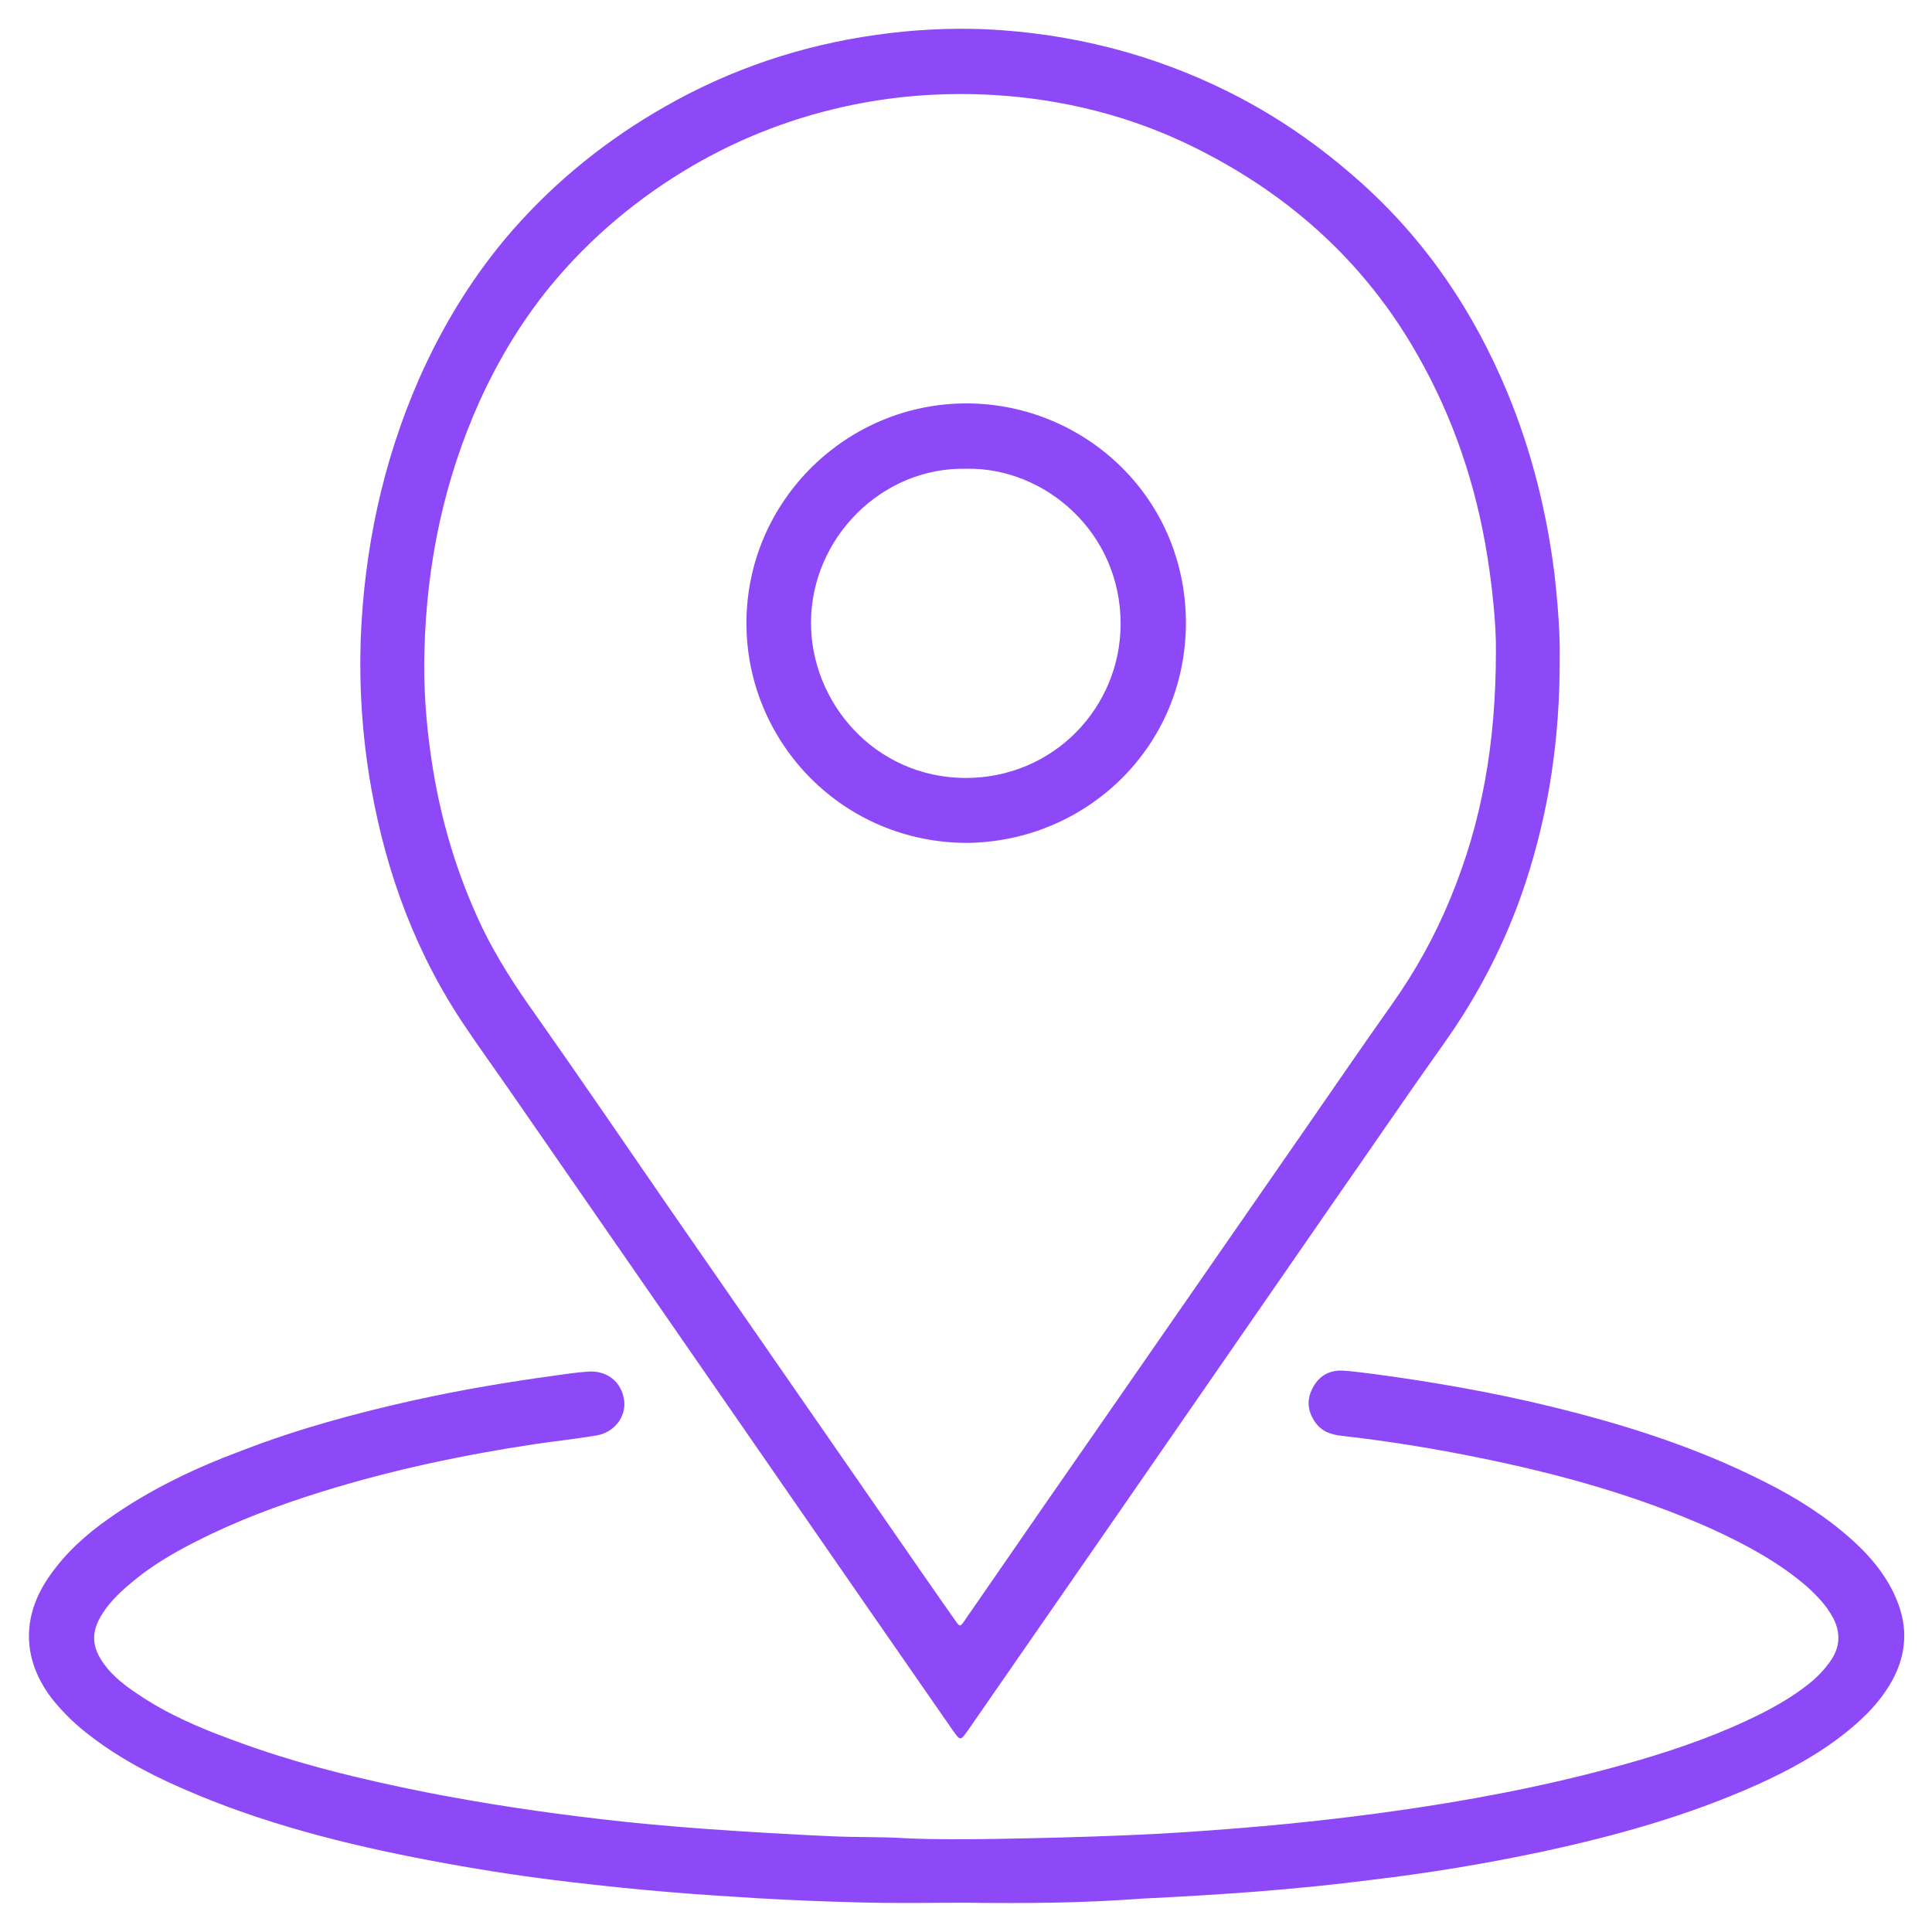 <?xml version="1.0" encoding="UTF-8"?>
<!-- Generator: Adobe Illustrator 23.0.3, SVG Export Plug-In . SVG Version: 6.00 Build 0)  -->
<svg xmlns="http://www.w3.org/2000/svg" xmlns:xlink="http://www.w3.org/1999/xlink" version="1.1" id="Layer_1" x="0px" y="0px" viewBox="0 0 514.8 514.8" style="enable-background:new 0 0 514.8 514.8;" xml:space="preserve">
<style type="text/css">
	.st0{display:none;}
	.st1{display:inline;}
	.st2{fill:#8D49F7;}
	.st3{fill:#8D49F7;}
	.st4{fill:#8D49F7;}
</style>
<g id="Mission" class="st0">
	<g class="st1">
		<path class="st2" d="M474.9,441.7c-0.2-1.3-1-2-1.6-2.8c-8.5-12.2-17.1-24.4-25.6-36.5c-8.8-12.5-17.6-25-26.4-37.5    c-12-17.1-24-34.2-36-51.3c-12.1-17.3-24.3-34.5-36.4-51.8c-9.9-14.1-19.8-28.3-29.8-42.4c-2.3-3.3-4.6-6.6-6.9-9.8    c-1.4-1.9-1.5-1.9-3.2-0.2c-0.5,0.4-0.9,0.9-1.4,1.4C268,250.4,228.4,290,188.8,329.6c-1.4,1.4-2.8,2.7-4.5,3.6    c-5.1,2.6-10,2.2-14.7-1.2c-0.9-0.7-1.7-1.5-2.5-2.3c-8.5-8.5-17.1-17.1-25.6-25.6c-2.2-2.2-2.2-2.2-4,0.3    c-9.9,14.2-19.7,28.4-29.6,42.6c-11,15.8-22,31.6-33,47.5c-10.2,14.7-20.5,29.4-30.7,44.1c-0.4,0.6-0.8,1.2-1.2,1.8    c-1,1.5-0.8,1.8,1.1,1.9c0.6,0,1.3,0,1.9,0c20.4,0,40.8,0,61.2,0c2.3,0,4.6,0.2,6.9,0.5c4.3,0.5,7.5,4.1,7.6,8.3    c0.1,4.4-2.8,7.8-7.1,8.6c-1.7,0.3-3.3,0.4-5,0.4c-22.1,0-44.2,0.1-66.2-0.1c-4.8,0-9.6-1-13.4-4.3c-2.3-2-3.8-4.4-4.9-7.2    c-1.6-4.4-0.8-8.6,0.4-12.9c0.3-1,0.9-1.8,1.5-2.7c10.5-15,20.9-30.1,31.4-45.1c9.7-13.9,19.4-27.8,29.1-41.8    c12.6-18.1,25.1-36.1,37.7-54.2c2.3-3.3,5.2-5.4,9.1-6.5c7.3-2.1,13.4,0.1,18.6,5.2c7.6,7.5,15.2,15.1,22.8,22.7    c2.5,2.5,2.1,2.5,4.6,0c38.3-38.3,76.6-76.6,114.9-114.9c2.1-2.1,4.2-4.2,6.7-5.7c1.2-0.7,1.6-1.6,1.6-3c0-10.2,0-20.3,0-30.5    c0-2.3-0.2-2.4-2.5-2.5c-0.7,0-1.4,0-2.2,0c-37,0-73.9,0-110.9,0c-1.4,0-2.7,0-4.1-0.3c-4.5-0.9-7.4-4.4-7.6-8.9    c0-0.8,0-1.6,0-2.4c0-25.4,0-50.9,0-76.3c0-0.9,0-1.8,0-2.6c0.2-4,3-7.5,7-8.5c1.5-0.4,3-0.4,4.5-0.4c40.9,0,81.8,0.1,122.6-0.1    c6.9,0,10.1,4.3,10.5,10.4c0.1,0.8,0,1.6,0,2.4c0,39.8,0,79.7,0,119.5c0,0.9,0,1.8,0,2.6c0,0.7,0.1,1.3,0.6,1.8    c3.3,2.8,5.3,6.6,7.7,10c14.3,20.3,28.5,40.6,42.8,60.9c18.3,26,36.5,52,54.8,77.9c15.3,21.8,30.6,43.6,45.9,65.4    c5.8,8.2,11.7,16.4,17.3,24.8c2.6,3.8,3.7,8.1,2.5,12.8c-0.6,2.6-1.2,5.3-3.1,7.4c-2.3,2.7-4.8,4.8-8.4,5.6    c-3.6,0.9-7.2,1.3-10.9,1.3c-93.5,0-187,0-280.5,0c-1.8,0-3.7,0-5.5-0.4c-4.1-0.8-7.1-4.1-7.3-8.1c-0.1-3.9,2.4-7.4,6.4-8.5    c1.5-0.5,3.1-0.8,4.7-0.7c0.9,0,1.8,0,2.6,0c93.5,0,187,0,280.6,0C472.6,442,473.7,442.2,474.9,441.7z M248,138.9    c17,0,33.9,0,50.9,0c3.4,0,3.4,0,3.4-3.5c0-19.1,0-38.2,0-57.4c0-3.7,0-3.7-3.7-3.7c-33.7,0-67.4,0-101,0c-0.6,0-1.1,0-1.7,0    c-1.8,0.1-2,0.3-2.1,2.1c0,0.4,0,0.8,0,1.2c0,19.3,0,38.6,0,57.8c0,3.3,0,3.3,3.3,3.3C214.1,138.9,231,138.9,248,138.9z"></path>
		<path class="st2" d="M303.6,241.2c2.3,0,4.2,0.9,5.9,2.3c1.3,1.1,2.3,2.5,3.2,3.8c10.8,15.7,21.6,31.3,32.4,47    c17.8,25.8,35.6,51.6,53.5,77.3c5.3,7.6,10.5,15.3,15.8,22.9c0.8,1.2,1.6,2.4,2.2,3.7c1.6,3.8,0.5,8-2.7,10.3    c-3.3,2.4-7.7,2.2-10.9-0.6c-1.2-1-2.3-2.3-3.2-3.6c-5.3-7.6-10.5-15.3-15.8-22.9c-19.2-27.8-38.5-55.6-57.7-83.5    c-9.5-13.8-19.1-27.6-28.6-41.4c-1-1.4-1.9-2.8-2.4-4.4C293.7,246.7,297.8,241.2,303.6,241.2z"></path>
		<path class="st2" d="M372.9,405.8c-0.1,2.4-1.7,5-4.8,6.5c-3.3,1.6-6.4,1.1-9.2-1.2c-1.4-1.1-2.5-2.4-3.5-3.9    c-14.1-20.3-28.2-40.6-42.3-60.9c-4.7-6.8-9.5-13.7-14.2-20.5c-0.8-1.2-1.6-2.4-2-3.8c-1.2-3.6,0-7.3,3.1-9.6    c2.8-2.1,6.6-2.2,9.7-0.2c1.4,0.9,2.6,2.1,3.6,3.5c11.7,16.9,23.5,33.8,35.2,50.6c7.3,10.6,14.7,21.2,22,31.7    C371.8,400.1,373,402.2,372.9,405.8z"></path>
	</g>
</g>
<g id="Layer_3" class="st0">
	<g class="st1">
		<path class="st3" d="M513.5,511.5c-171.6,0-343.3,0-515,0c0-171.6,0-343.2,0-514.9c171.6,0,343.3,0,515,0    C513.5,168.1,513.5,339.8,513.5,511.5z M202.7,311c-0.7-0.6-1.1-0.9-1.5-1.3c-3.2-2.9-6.5-5.7-9.7-8.6c-2.3-2-4.9-3-7.9-2.8    c-3.4,0.2-5.9,2-8.2,4.5c-33.9,38.2-67.8,76.3-101.7,114.5c-12.4,14-24.9,28-37.3,42c-1.3,1.5-2.4,3-2.9,4.9    c-1.1,4.5,0.2,8.2,3.6,11.2c7.2,6.4,14.3,12.8,21.5,19.1c5.1,4.6,10.3,9.2,15.4,13.7c4.9,4.3,11.1,3.9,15.6-0.9    c0.4-0.5,0.9-1,1.3-1.4c27.5-30.9,55-61.8,82.4-92.7c18.5-20.8,36.9-41.7,55.5-62.4c5.1-5.7,4.5-12.9-1-17.2    c-3.1-2.4-5.9-5.2-8.8-7.8c-0.5-0.4-0.9-0.9-1.4-1.4c15.5-17.5,31-34.8,46.5-52.2c31.8,23.6,67.2,33.4,106.2,27.8    c39.1-5.5,70.7-24.5,94.2-56.3c42.9-58.2,34.7-139.4-18.5-187.8C392.5,6.9,311.1,6.1,257.2,54c-28,24.8-44,56.1-47.2,93.3    c-3.7,42.8,10,79.8,39.3,111.4C233.8,276.1,218.3,293.5,202.7,311z"></path>
		<path class="st2" d="M202.7,311c15.6-17.5,31-34.9,46.5-52.3c-29.3-31.6-43-68.6-39.3-111.4c3.2-37.3,19.3-68.5,47.2-93.3    c54-47.9,135.4-47.1,188.9,1.7c53.2,48.4,61.3,129.6,18.5,187.8c-23.4,31.8-55,50.8-94.2,56.3c-39,5.5-74.3-4.3-106.2-27.8    c-15.5,17.4-30.9,34.8-46.5,52.2c0.5,0.6,0.9,1,1.4,1.4c2.9,2.6,5.7,5.4,8.8,7.8c5.5,4.3,6.1,11.5,1,17.2    c-18.6,20.7-37,41.6-55.5,62.4c-27.5,30.9-55,61.8-82.4,92.7c-0.4,0.5-0.8,1-1.3,1.4c-4.4,4.9-10.7,5.3-15.6,0.9    c-5.2-4.5-10.3-9.1-15.4-13.7c-7.2-6.4-14.3-12.8-21.5-19.1c-3.4-3-4.8-6.7-3.6-11.2c0.5-1.9,1.6-3.5,2.9-4.9    c12.4-14,24.9-28,37.3-42c33.9-38.1,67.8-76.3,101.7-114.5c2.2-2.5,4.7-4.3,8.2-4.5c3-0.2,5.7,0.8,7.9,2.8    c3.2,2.9,6.5,5.7,9.7,8.6C201.6,310.1,202,310.4,202.7,311z M226,159.9c0,68.7,55.7,124.5,124.3,124.6    c69.5,0.1,124.8-56.4,124.9-124.2C475.3,91.8,420,35.5,350.7,35.5C281.1,35.5,226.2,91.6,226,159.9z M184.8,317.6    c-44.2,49.7-88.2,99.2-132.3,148.8c9.6,8.5,18.9,16.9,28.5,25.3c44.2-49.7,88.2-99.2,132.3-148.8    C203.7,334.4,194.3,326.1,184.8,317.6z"></path>
		<path class="st3" d="M226,159.9c0.2-68.3,55-124.5,124.7-124.5c69.3,0,124.6,56.3,124.5,124.9c-0.1,67.9-55.3,124.4-124.9,124.2    C281.8,284.4,226.1,228.7,226,159.9z M348.4,62.9c-28.9,0-52.8,11.7-68.6,31.9c-6.4,8.2-11.1,17.2-14,27.1    c-0.6,1.9-0.6,3.7,0.2,5.4c2.3,4.5,5.8,7.5,11.8,6.3c1.6-0.3,2.6-1.1,3-2.9c1.4-6.3,3.8-12.2,7-17.8    c18.7-32.8,61.6-43.2,93.3-22.6c5,3.2,9.4,7.1,13.5,11.5c1.3,1.4,2.9,1.8,4.7,1.8c1.7,0,3.1-0.8,4.4-1.6c4.7-3,5.5-9.2,1.6-13.2    C388.9,71.8,368.8,63.3,348.4,62.9z"></path>
		<path class="st3" d="M184.8,317.6c9.5,8.5,18.9,16.8,28.5,25.3c-44.1,49.6-88.2,99.2-132.3,148.8c-9.5-8.5-18.9-16.8-28.5-25.3    C96.6,416.8,140.6,367.3,184.8,317.6z"></path>
		<path class="st2" d="M348.4,62.9c20.4,0.4,40.5,8.9,57,25.9c3.9,4,3.1,10.2-1.6,13.2c-1.4,0.9-2.7,1.6-4.4,1.6    c-1.8,0-3.4-0.4-4.7-1.8c-4-4.4-8.5-8.2-13.5-11.5c-31.7-20.6-74.5-10.2-93.3,22.6c-3.2,5.6-5.6,11.5-7,17.8    c-0.4,1.8-1.4,2.6-3,2.9c-6.1,1.3-9.5-1.7-11.8-6.3c-0.8-1.7-0.8-3.5-0.2-5.4c3-9.9,7.7-19,14-27.1    C295.6,74.6,319.5,63,348.4,62.9z"></path>
	</g>
</g>
<g id="Layer_4" class="st0">
	<g class="st1">
		<path class="st2" d="M273.8,456.2c13.3,0,26.6,0,39.8,0c1.2,0,2.3,0,3.5-0.2c4.9-1,6.4-5.1,6.3-8.1c-0.2-4.1-3.2-7.3-7.4-7.6    c-2-0.2-3.8-0.5-5.5-1.7c-2.8-1.9-4.2-5.5-3.5-8.8c0.9-3.6,3.7-6.2,7.2-6.6c1-0.1,2-0.2,3-0.4c3.8-0.9,6.5-4.5,6.1-8.2    c-0.4-4.1-3.4-7.1-7.4-7.4c-2.7-0.2-5.2-0.9-7-3.1c-2-2.4-2.7-5.1-1.7-8c1-3.1,3.1-5.1,6.4-5.8c1-0.2,2-0.3,3-0.4    c3.9-0.6,6.9-4,6.8-7.9c-0.1-3.8-3-7.2-6.8-7.7c-0.8-0.1-1.5-0.2-2.3-0.3c-4.6-0.8-7.4-4.1-7.5-8.7c-0.1-5.1,0.7-10.1,2.1-14.9    c3.1-10.6,9.1-19,18.4-25.2c7.1-4.7,13.7-10.2,20.1-15.8c9.6-8.5,18.5-17.8,26.2-28c14.4-19,23.8-40.3,28.6-63.6    c1.7-8.2,2.7-16.5,3.4-24.9c0.4-5.3,0.6-10.6,0.7-15.8c0.1-14.7-1.7-29.1-5.8-43.2c-6.5-22.1-17.3-41.6-32.8-58.7    c-20.1-22.2-44.8-37-73.7-44.5c-8-2.1-16.2-3.4-24.5-4c-7.1-0.6-14.1-0.7-21.2-0.2C215.8,28.7,187,40.1,162,61    c-22,18.4-37.4,41.4-46.3,68.6c-3.4,10.3-5.5,20.9-6.4,31.7c-0.4,4.8-0.7,9.6-0.7,14.4c0.2,16.3,1.6,32.6,5.5,48.5    c5.5,22.1,15.2,42.2,29.3,60.1c13,16.5,28.6,30.4,45.9,42.3c8.9,6.2,14.3,14.7,17,25.1c0.3,1.2,0.6,2.4,0.8,3.6    c0.4,1.8,0.5,1.8,2.3,1.9c0.7,0,1.4,0,2.1,0c22.8,0,45.7,0,68.5,0c1.5,0,3,0,4.4,0.4c3.7,0.9,6.4,4.3,6.5,8.2    c0.1,3.9-2.7,7.4-6.5,8.4c-1.4,0.4-2.9,0.4-4.4,0.4c-26,0-52,0-78.1,0c-1,0-2,0-3,0c-4.1,0.2-7.4,3.7-7.5,7.8    c-0.1,4.2,3.2,7.7,7.5,8c1,0.1,2,0,3,0c25.8,0,51.6,0,77.4,0c1.3,0,2.6,0.1,3.9,0.2c4.7,0.6,7.6,4.3,7.6,8.6    c0,4.5-3.6,8.1-8.3,8.5c-0.9,0.1-1.9,0-2.8,0c-25.9,0-51.7,0-77.6,0c-0.9,0-1.9,0-2.8,0c-4.3,0.1-7.5,3.1-7.9,7.3    c-0.4,3.9,2.4,7.5,6.5,8.4c1.3,0.3,2.6,0.3,3.9,0.3c25.9,0,51.9,0,77.8,0c0.9,0,1.9,0,2.8,0c4.6,0.1,8.1,3.5,8.4,8    c0.3,4.4-3.3,8.5-7.8,9c-1,0.1-2,0.1-3,0.1c-26.3,0-52.5,0-78.8,0c-1.2,0-2.5-0.1-3.7,0.2c-3.7,0.9-6.2,4.1-6.2,7.8    c0,3.6,2.5,6.8,6.2,7.7c0.7,0.2,1.5,0.3,2.3,0.3c4.5,0.4,8.1,4.1,8.1,8.4c0,4.7-3.6,8.4-8.4,8.6c-9.3,0.4-19.2-5.8-23.1-14.6    c-3.9-9-3-17.6,2.7-25.6c1.1-1.5,1.1-1.5,0-3c-6.6-8.6-6.8-21.3,0-30.2c1.1-1.5,1.1-1.6-0.1-3.2c-6.8-9.1-6.6-22,1-31.1    c2.2-2.6,5-4.7,8-6.3c2.1-1.1,2.1-1.1,1.5-3.4c-1.8-7.1-5.5-12.7-11.8-17c-14.8-10.1-28.1-22-40.1-35.3    c-11.9-13.3-21.7-27.9-29.2-44.1c-6.7-14.4-11.2-29.4-14-45c-2.6-14.7-3.6-29.4-3.3-44.3c0.4-17.2,3.5-34,9.1-50.2    c6.6-18.8,16.2-35.9,29-51.2C142.1,53.6,156.9,40.9,174,31c16.4-9.5,33.9-16.1,52.5-19.6c7.6-1.4,15.3-2.2,23.1-2.7    c6.6-0.4,13.2-0.2,19.8,0.2c12.1,0.8,24,3,35.6,6.6c20.5,6.2,39.2,16,55.9,29.4c17,13.7,30.9,30,41.6,49.1    c9.9,17.8,16.3,36.9,19.3,57.1c1.5,10.6,1.8,21.2,1.5,31.8c-0.8,24.2-5,47.7-14.3,70.1c-7,16.8-16.5,32.2-28.2,46.1    c-12.7,15.1-27.3,28.3-43.5,39.5c-6.3,4.4-10.4,9.9-12.2,17.2c-0.6,2.4-0.6,2.4,1.6,3.6c5.9,3,10.1,7.5,12.3,13.7    c2.9,8.2,1.9,16.1-3.1,23.3c-1.7,2.4-1.3,2.1,0,4c6.2,8.6,6.3,19.9,0.4,28.6c-0.3,0.5-0.6,0.9-1,1.3c-0.8,0.8-0.8,1.6,0,2.4    c1,1.2,1.8,2.5,2.5,3.9c7.5,14.6-0.7,33.3-18,36.2c-1.5,0.3-3.1,0.4-4.6,0.4c-6.9,0-13.8,0-20.7,0c-0.5,0-1.1,0-1.6,0    c-1.5,0.1-1.8,0.3-1.8,1.8c-0.1,1.9,0,3.7,0,5.6c-0.1,3.6-0.7,7.1-2.1,10.4c-3.8,9-12.8,15.2-22.6,15.3c-5.9,0-11.8,0.1-17.7,0    c-12.4-0.1-23-9.7-24.4-22c-0.7-6.6-0.4-13.2-0.2-19.8c0.2-5.2,3.8-8.3,9.1-8.3C246.6,456.1,260.2,456.2,273.8,456.2z     M257.4,473.2c-2.3,0-4.7,0-7,0s-4.7,0-7,0c-2.1,0-2.2,0.2-2.3,2.3c0,1.9,0,3.9,0,5.8c0.1,4.3,3.3,7.8,7.6,7.9    c5.7,0.1,11.5,0.1,17.2,0c4.2-0.1,7.4-3.5,7.6-7.6c0.1-1.9,0-3.9,0-5.8c0-2.4-0.1-2.5-2.5-2.5C266.6,473.2,262,473.2,257.4,473.2z    "></path>
		<path class="st2" d="M138.5,176.9c0.7-15,3.9-29.8,9.9-44.1c7.1-16.7,17.2-31.2,30.4-43.6c12.8-12,27.4-21,43.9-27    c1.1-0.4,2.2-0.7,3.4-0.9c2.5-0.6,4.6,0.2,6.3,2.1c2.4,2.8,3.3,5.9,2.1,9.5c-0.8,2.5-2.4,4.2-4.9,4.9c-9.7,2.9-18.5,7.7-26.7,13.5    c-13,9-23.6,20.4-31.8,33.9c-7.8,12.9-12.7,26.9-14.8,41.9c-0.5,3.9-0.9,7.9-1,11.8c0,0.7-0.1,1.4-0.2,2.1    c-0.3,3.3-2.1,5.5-5.2,6.5c-3.2,1.1-6.3,0.8-9-1.4c-1.7-1.3-2.6-3.1-2.6-5.3C138.4,179.6,138.5,178.5,138.5,176.9z"></path>
		<path class="st2" d="M37.8,165.9c6.3,0,12.6,0,18.9,0c1.2,0,2.5,0.1,3.7,0.3c4.1,1,6.6,4.3,6.6,8.4c0,4.1-2.8,7.4-6.8,8.2    c-1,0.2-2,0.3-3,0.3c-12.9,0-25.8,0-38.6,0c-1.2,0-2.3-0.1-3.5-0.4c-3.7-0.9-6.3-4.1-6.6-7.8c-0.2-3.7,2.1-7.2,5.7-8.5    c1.4-0.5,2.9-0.7,4.3-0.6C24.9,165.9,31.4,165.9,37.8,165.9z"></path>
		<path class="st2" d="M477.2,165.9c6.4,0,12.7,0,19.1,0c1.2,0,2.3,0.1,3.5,0.3c3.9,0.9,6.6,4.3,6.6,8.3c0,3.9-2.7,7.4-6.5,8.3    c-1.2,0.3-2.4,0.4-3.7,0.4c-12.6,0-25.3,0-37.9,0c-1,0-2-0.1-3-0.2c-4.4-0.7-7.3-3.9-7.3-8.2c-0.1-4.4,2.6-7.6,7-8.6    c1.1-0.2,2.2-0.2,3.2-0.2C464.5,165.9,470.8,165.9,477.2,165.9z"></path>
		<path class="st2" d="M483.1,83.8c4.3,0,7.7,2.8,8.6,7c0.8,3.8-1.3,7.9-5.1,9.4c-2.9,1.2-5.8,2.2-8.7,3.2    c-9.9,3.6-19.8,7.2-29.8,10.8c-1.5,0.5-3,0.9-4.5,0.7c-4.1-0.5-7.1-3.3-7.7-7.3c-0.6-3.9,1.5-7.5,5.3-9.1c1.4-0.6,2.9-1.1,4.4-1.6    c11.2-4.1,22.3-8.1,33.5-12.2C480.4,84.3,481.7,83.7,483.1,83.8z"></path>
		<path class="st2" d="M31.6,83.8c1.1-0.1,2.2,0.3,3.3,0.7c12.8,4.6,25.5,9.2,38.3,13.9c4,1.5,6.2,5.2,5.8,9.1    c-0.5,4.1-3.4,6.9-7.7,7.5c-1.5,0.2-2.9-0.2-4.3-0.7c-10.4-3.8-20.9-7.6-31.3-11.4c-2.5-0.9-5-1.7-7.4-2.7    c-3.4-1.4-5.5-4.8-5.3-8.3c0.2-3.7,2.6-6.7,6.3-7.8C30,83.9,30.7,83.8,31.6,83.8z"></path>
		<path class="st2" d="M441.3,11.6c3.9,0,6.9,2,8.1,5.3s0.9,6.5-1.8,9c-2.2,2.2-4.7,4.1-7,6.1c-8.1,6.8-16.3,13.6-24.4,20.5    c-2.4,2.1-5.1,3.3-8.3,2.5c-3.2-0.7-5.4-2.7-6.3-5.9c-0.9-3.1-0.3-6.1,2.1-8.4c2.5-2.3,5.1-4.5,7.8-6.7c7.7-6.5,15.4-13,23.2-19.5    C436.7,12.9,438.8,11.4,441.3,11.6z"></path>
		<path class="st2" d="M64.7,20.1c0.1-3.4,1.5-6,4.6-7.5c3.2-1.6,6.4-1.4,9.2,0.8c4.8,3.9,9.6,7.9,14.3,11.9    c5.4,4.5,10.8,9.1,16.2,13.6c0.7,0.6,1.4,1.2,2.1,1.9c3,3.1,3.2,8,0.5,11.3c-2.9,3.4-7.7,4.2-11.3,1.8c-1.4-0.9-2.7-2.1-4-3.2    C87.2,43,78.1,35.3,69,27.7c-1.6-1.3-3.1-2.6-3.8-4.6C64.9,22.1,64.8,21.1,64.7,20.1z"></path>
	</g>
</g>
<g id="Layer_5" class="st0">
	<g class="st1">
		<path class="st2" d="M134.8,47.3c20.5-0.1,38.4,3.8,55.4,11.5c11.4,5.2,21.9,12,31.3,20.3c6.5,5.7,12.3,12.1,18.5,18.1    c4.4,4.3,8.7,8.7,13.1,13c2.4,2.4,5,2.9,7.6,1.8c1.1-0.5,1.8-1.3,2.6-2.1c8.7-8.7,17.4-17.5,26.1-26.1c10-9.8,21.3-17.8,33.9-24    c12.5-6.1,25.6-10,39.3-11.9c8-1.1,16.1-1.5,24.2-1c18.1,1.2,35.4,5.6,51.7,14c7.6,3.9,14.7,8.4,21.4,13.7    c13.1,10.4,23.7,22.9,31.9,37.6c6.7,12,11.6,24.7,14.2,38.3c1.2,6.4,2.3,12.9,2.2,19.5c0,1.9,0.6,3.8,0.5,5.7    c-0.7,16.8-3.3,33.2-9.9,48.8c-4.5,10.6-10.2,20.5-17,29.7c-3.1,4.2-6.4,8.1-10.1,11.8c-15,15-30,30-45,45    c-2.3,2.3-4.9,3.5-8.1,3.4c-3.9-0.1-6.4-2-8.3-5.2c-1.9-3.3-1.6-6.6,0.4-9.7c1-1.5,2.1-2.8,3.4-4c14.5-14.5,28.9-29,43.5-43.4    c6.3-6.2,11.6-13.2,16.1-20.8c7.3-12.3,11.7-25.6,14-39.6c1.3-7.7,1.5-15.5,1-23.2c-0.9-13-4-25.5-9.3-37.5    c-4.3-9.7-9.8-18.5-16.7-26.5c-8.1-9.3-17.4-17.2-28.1-23.4c-11.9-6.9-24.7-11.3-38.2-13.5c-5.4-0.9-10.9-1.5-16.5-1.4    c-12.3,0.1-24.2,2.2-35.8,6.1c-12,4-22.9,10.2-32.8,18.1c-2.1,1.6-4.1,3.4-5.9,5.2c-7.3,7.3-14.6,14.6-21.9,21.9    c-2.7,2.6-5.3,5.3-8.1,7.8c-4.8,4.2-10.3,6.4-16.8,6.6c-8,0.2-14.4-2.9-20-8.4c-9-8.9-17.8-17.9-26.8-26.8    c-9.2-9.1-19.9-16-31.8-21.1c-9-3.9-18.4-6.5-28.1-7.9c-6.4-0.9-12.9-1.5-19.4-1.1c-18.2,1.1-35.5,5.7-51.3,15.1    c-7.2,4.6-14,9.7-20.2,15.7c-9.2,8.8-16.7,18.9-22.3,30.4c-5.1,10.5-8.4,21.5-10,33.1c-1.1,7.6-1.2,15.2-0.8,22.7    c0.7,11.9,3.4,23.4,8,34.4c4,9.7,9.3,18.8,16,26.9c1.7,2.1,3.5,4.1,5.4,6.1c65.1,65,130.1,130.1,195.2,195.1    c1.1,1.1,2,2.2,3.6,2.6c2.5,0.6,4.8,0.3,6.6-1.7c0.5-0.5,1-1,1.5-1.5c32.1-32.1,64.3-64.3,96.4-96.4c2.3-2.3,4.5-4.6,6.7-6.9    c1.1-1.2,2.4-2.2,3.7-3c4.1-2.5,8.2-1.7,11.3,1c3.4,2.9,4.2,7.4,2.5,11.3c-0.8,1.9-2.1,3.4-3.5,4.8    c-32.9,32.9-65.7,65.7-98.6,98.6c-2.3,2.3-4.5,4.6-6.8,6.8c-5.2,4.9-11.4,7.4-18.5,7.2c-6.8-0.2-12.8-2.7-17.6-7.6    c-63.5-63.5-126.9-127-190.4-190.4c-8.2-8.2-15.6-16.9-21.8-26.7c-6.2-9.9-11-20.6-14.4-31.8c-2-6.8-3.4-13.8-4.3-20.9    c-0.3-2.8-0.9-5.7-0.6-8.6c0.2-2.2-0.6-4.3-0.5-6.4c0.5-16.1,2.8-31.8,8.7-46.9c5.4-13.7,12.7-26.2,22.2-37.3    c10.4-12.1,22.4-22,36.4-29.6c12.8-6.9,26.3-11.6,40.6-13.9C122.8,47.8,129.7,47,134.8,47.3z"></path>
		<path class="st2" d="M143.1,96.8c3.4-0.2,6.9,0.1,10.3,0.4c4.6,0.3,9.1,5.6,7.5,11c-0.5,1.6-1,3.2-2.2,4.4    c-1.6,1.5-3.2,2.5-5.6,2.1c-3.6-0.5-7.2-0.7-10.8-0.6c-24.4,0.7-43,11.6-55.8,32.2c-5.4,8.6-8.2,18.1-9,28.3    c-1,12,1.2,23.4,6.4,34.2c1.2,2.4,1,3-0.8,5.1c-3.8,4.5-9,4.3-13.5,2.1c-1.9-0.9-2.9-2.7-3.6-4.6c-2.5-6.2-4.3-12.6-5.3-19.1    c-2.3-15.1-0.7-29.9,5.4-43.9c12-27.7,33-44.5,62.6-50.4c2.6-0.5,5.2-0.8,7.8-1C138.8,96.7,141,96.8,143.1,96.8z"></path>
	</g>
</g>
<g id="Layer_6" class="st0">
	<g class="st1">
		<path class="st2" d="M232.8,6.1c16.1,0,32.2,0,48.2,0c1.3,0.6,2.7,0.9,4,1.1c3.1,0.4,5.6,1.9,7.8,3.9c2.7,2.4,4.9,5.2,5.7,8.9    c0.6,2.6,1.1,5.2,1.6,7.8c2.1,12.5,4.2,24.9,6.2,37.4c0.3,1.9,1.2,2.7,2.9,3.1c5.4,1.3,10.7,3,15.9,4.8    c10.2,3.5,19.9,8.1,29.3,13.5c1.5,0.9,2.6,0.9,4-0.1c3.7-2.8,7.6-5.5,11.4-8.2c7.4-5.3,14.9-10.6,22.2-16    c3.1-2.3,6.4-3.7,10.2-4.4c4.6-0.8,8.8,0.3,12.7,2.6c3.8,2.2,6.8,5.5,9.8,8.6c5.3,5.5,10.8,10.8,16.2,16.2    c3.6,3.6,7.1,7.3,10.7,10.8c1.8,1.8,3.5,3.8,4.2,6.4c0.5,1.8,0.9,3.6,1.3,5.5c0.3,1.4,0.3,2.8,0,4.2c-0.4,1.7-0.8,3.3-1.2,5    c-0.2,1.1-0.7,2.1-1.3,3c-1.2,1.7-2.3,3.4-3.4,5c-7.5,10.6-15,21.1-22.6,31.6c-0.9,1.2-1.1,2.2-0.3,3.6    c3.9,6.7,7.3,13.6,10.3,20.7c3.3,7.7,5.7,15.7,8,23.7c0.5,1.6,1.2,2.4,2.9,2.7c8.9,1.7,17.9,2.9,26.8,4.5    c6.5,1.1,13.1,2.1,19.5,3.8c0.9,0.2,1.8,0.5,2.6,1c4.8,2.9,8.6,6.7,9.6,12.6c0.2,1,0.4,2,0.7,3c0,16.7,0,33.4,0,50.1    c-0.8,3.9-1.6,7.8-4.5,10.8c-2.4,2.6-5.1,4.7-8.7,5.7c-6.4,1.6-12.9,2.6-19.3,3.7c-8.8,1.6-17.7,2.9-26.6,4.2    c-1.8,0.3-2.7,1.1-3.2,2.9c-1.4,5-2.9,10-4.6,15c-3.5,10.1-8.1,19.6-13.3,28.9c-1,1.8-1,3,0.2,4.6c8.4,11.7,16.7,23.6,25,35.3    c1.2,1.6,2,3.3,2.4,5.3c0.3,1.3,0.6,2.6,0.9,3.9c0.2,1,0.3,2,0.2,3c-0.8,5.5-2.8,10.3-7,14.2c-4.1,3.9-8.1,8.1-12.1,12.1    c-6.4,6.4-12.8,12.8-19.3,19.1c-1.9,1.8-4,3.6-6.6,4.4c-4.4,1.4-8.7,2.3-13.3,0.5c-1.5-0.6-3.1-0.8-4.5-1.8    c-2.5-1.8-5-3.5-7.5-5.2c-9.6-6.8-19.2-13.6-28.8-20.5c-1.5-1.1-2.7-1.2-4.2-0.2c-1.9,1.2-3.9,2.2-6,3.3c-7,3.6-14.1,7-21.6,9.6    c-5.5,1.9-11.1,3.7-16.7,5.3c-1.6,0.4-2.3,1.2-2.6,2.9c-0.7,4.4-1.5,8.8-2.2,13.2c-1.7,10.7-3.2,21.4-5.7,32    c-1.6,7-6.1,11.4-13.1,13.1c-1.4,0.4-2.9,0.6-4.3,1.2c-16.2,0-32.5,0-48.7,0c-1.4-0.4-2.7-0.9-4.1-1.1c-2.9-0.4-5.3-1.7-7.5-3.6    c-2.9-2.6-5.1-5.6-6.1-9.5c-1.2-4.8-1.8-9.7-2.7-14.5c-1.8-10.1-3.4-20.3-5-30.5c-0.3-2.1-1.3-2.9-3.2-3.4    c-14.9-3.9-29-9.7-42.4-17.1c-1.8-1-3-0.9-4.6,0.3c-11.7,8.4-23.5,16.7-35.3,25.1c-1.1,0.8-2.3,1.7-3.6,2.1    c-4.4,1.4-8.7,2.4-13.3,0.6c-0.5-0.2-1.1-0.3-1.6-0.4c-1.1-0.3-2.1-0.7-3-1.3c-2-1.4-3.9-2.9-5.6-4.6c-4.4-4.5-9-8.9-13.4-13.4    c-5.7-5.7-11.4-11.4-17-17.1c-1.9-2-3.8-4-4.6-6.7c-1.4-4.5-2.4-9-0.6-13.7c0.7-1.9,1.3-3.8,2.5-5.5c8.3-11.6,16.4-23.2,24.7-34.7    c1.3-1.8,1.3-3.2,0.2-5c-4.1-8-7.8-16-11.1-24.1c-2.6-6.4-4.6-13.1-6.4-19.8c-0.5-1.8-1.3-2.6-3.2-2.8c-2.6-0.3-5.2-0.9-7.8-1.3    c-11-1.9-22-3.7-33-5.6c-4.2-0.7-8.5-1.6-11.8-4.7c-2.7-2.5-5-5.1-5.7-8.9c-0.4-1.8-0.5-3.7-1.7-5.3c0-15.9,0-31.8,0-47.8    c0.9-1.3,1.1-2.8,1.3-4.2c0.5-3,1.8-5.6,3.8-7.9c2.1-2.4,4.5-4.4,7.5-5.4c2.4-0.7,4.8-1.3,7.3-1.7c12.6-2.2,25.2-4.2,37.8-6.3    c4.2-0.7,4.1-0.7,5.3-4.9c2.3-8.3,4.8-16.5,8.3-24.3c2.8-6.3,5.7-12.5,9.1-18.5c0.7-1.3,0.7-2.2-0.2-3.4    c-2.5-3.3-4.8-6.7-7.2-10.1c-6.3-8.8-12.6-17.7-18.8-26.5c-2.3-3.3-3.2-7.1-3-10.9c0.2-5.2,1.9-10,5.8-13.9    C73.9,86,84.6,75.2,95.4,64.5c1.8-1.8,3.7-3.5,6.1-4.3c4.2-1.4,8.5-2.7,13-0.9c0.7,0.3,1.5,0.4,2.3,0.6c1.1,0.3,2,0.7,3,1.4    c8.6,6.1,17.2,12.2,25.8,18.3c3.7,2.6,7.4,5.2,11.1,7.9c1,0.7,1.9,0.9,3,0.2c0.4-0.3,0.8-0.5,1.2-0.7c8.9-5.1,18.1-9.5,27.7-13    c5.2-1.9,10.5-3.5,15.9-4.9c1.6-0.4,2.5-1.2,2.7-3c0.5-3.5,1.2-6.9,1.8-10.4c1.7-10.2,3.4-20.5,5.2-30.7c0.5-2.8,0.8-5.7,2.2-8.1    c2.8-4.8,6.6-8.5,12.4-9.5C230,7,231.4,6.5,232.8,6.1z M405.1,440.1c1,0,1.8-0.9,2.7-1.7c10.3-10.3,20.5-20.5,30.8-30.8    c0.3-0.3,0.7-0.7,1-1c0.9-1.1,1-2.3,0.3-3.5c-0.3-0.6-0.7-1.2-1.2-1.8c-8.5-12-17-23.9-25.5-35.9c-4.1-5.8-4.4-11.6-0.9-17.8    c1.6-2.8,3.2-5.7,4.8-8.6c6.1-11.7,10.6-23.9,14-36.7c1.8-6.7,6.2-10.4,13-11.6c3-0.5,6-1,9-1.5c11.5-1.9,22.9-3.8,34.4-5.7    c4-0.7,4.6-1.4,4.6-5.6c0-2.7,0-5.5,0-8.2c0-11.3,0-22.6,0-34c0-3.2-0.6-4-3.8-4.6c-4.1-0.7-8.2-1.4-12.2-2.1    c-10.8-1.8-21.7-3.6-32.5-5.5c-6.5-1.1-10.6-5-12.3-11.4c-4.3-16-10.5-31.2-18.9-45.5c-3.5-6-3.2-11.9,0.9-17.6    c8.4-11.8,16.8-23.7,25.2-35.5c0.5-0.7,1-1.4,1.4-2.1c0.7-1.2,0.6-2.4-0.3-3.5c-0.5-0.5-1-1-1.5-1.5c-8.8-8.8-17.7-17.7-26.5-26.5    c-1.4-1.4-2.8-2.9-4.3-4.3c-1.6-1.5-2.7-1.6-4.6-0.4c-0.4,0.3-0.8,0.5-1.1,0.8c-11.7,8.4-23.5,16.8-35.2,25.3    c-5.9,4.3-12,4.7-18.4,1c-14.3-8.3-29.5-14.6-45.6-18.7c-7-1.8-11.1-6.3-12.3-13.4c-1.5-9.2-3.1-18.3-4.6-27.5    c-0.9-5.5-1.8-11.1-2.8-16.6c-0.4-2.4-1.3-3.2-3.8-3.3c-0.5,0-0.9,0-1.4,0c-13.9,0-27.8,0-41.7,0c-0.7,0-1.4,0-2.1,0    c-1.5,0.1-2.5,0.9-2.8,2.4c-0.1,0.6-0.3,1.2-0.4,1.8c-2.5,14.8-5,29.5-7.6,44.3c-0.6,3.3-1.9,6.1-4.3,8.4    c-2.2,2.2-4.9,3.6-7.9,4.4c-5.7,1.5-11.2,3.3-16.7,5.4c-9.6,3.6-18.8,8.1-27.6,13.3c-2.4,1.4-4.9,2.4-7.7,2.5    c-3.9,0.2-7.3-1-10.5-3.3c-11.8-8.5-23.6-16.9-35.5-25.3c-0.5-0.4-1-0.7-1.6-1c-1.5-0.8-2.6-0.7-3.9,0.4c-0.6,0.5-1.1,1.1-1.7,1.6    c-9.7,9.7-19.4,19.4-29.1,29.1c-3.3,3.3-3.3,3.6-0.6,7.5c8.6,12,17.1,24,25.6,36.1c3.8,5.4,4.2,11.2,0.9,16.9    c-8.3,14.3-14.4,29.4-18.5,45.4c-1.8,6.9-6.2,10.8-13.1,12c-14.4,2.4-28.8,4.9-43.2,7.3c-4.1,0.7-4.3,1-4.3,5.2    c0,14,0,27.9,0,41.9c0,0.5,0,1.1,0,1.6c0.1,2.2,0.7,2.9,2.8,3.4c0.5,0.1,0.9,0.2,1.4,0.3c14.6,2.5,29.2,5,43.8,7.5    c3.8,0.6,7.1,2.3,9.7,5.3c1.8,2.1,2.9,4.6,3.6,7.3c2.3,8.7,5.3,17.1,9,25.4c2.9,6.5,6.2,12.8,9.8,18.9c3.5,6,3.2,11.9-0.7,17.6    c-1.3,1.9-2.7,3.8-4.1,5.7c-7.2,10.1-14.4,20.2-21.6,30.3c-2.2,3-2.1,3.7,0.6,6.4c0.3,0.3,0.7,0.7,1,1    c9.5,9.5,19.1,19.1,28.6,28.6c3.3,3.3,3.7,3.3,7.5,0.6c11.8-8.4,23.7-16.8,35.5-25.3c5.8-4.2,11.8-4.6,18-1.1    c3.7,2.1,7.4,4,11.2,5.9c10.5,5.1,21.4,9.1,32.7,12.1c6.5,1.7,10.6,5.8,11.8,12.5c1.8,10.4,3.5,20.8,5.2,31.2    c0.8,4.7,1.5,9.4,2.4,14.1c0.4,2.3,1.3,3,3.6,3.1c0.7,0,1.4,0,2.1,0c11.4,0,22.8,0,34.2,0c2.8,0,5.6,0,8.4,0c2.3,0,3-0.7,3.6-2.9    c0.1-0.5,0.2-0.9,0.2-1.4c2.5-14.5,4.9-28.9,7.4-43.4c1.2-7,5.1-11.3,11.9-13.2c3.5-0.9,6.9-1.9,10.3-3c12.1-4,23.7-9.2,34.7-15.7    c6-3.5,11.9-3.2,17.6,0.8c4.1,2.9,8.1,5.8,12.2,8.7c8.1,5.7,16.2,11.5,24.2,17.2C402.9,439.4,403.7,440.1,405.1,440.1z"></path>
		<path class="st2" d="M266.2,371.4c0,5.5,0,11.1,0,16.6c0,3-1.2,5.5-3.7,7.2c-4.8,3.4-11.3,1.1-13.1-4.6c-0.4-1.4-0.4-2.8-0.4-4.2    c0-10.3,0-20.6,0-30.9c0-0.7,0-1.4,0-2.1c-0.1-1.6-0.3-1.8-1.9-2.1c-2.5-0.4-4.9-0.7-7.4-1.2c-19.4-3.8-36.1-12.8-49.8-27    c-14.3-14.8-22.8-32.4-25.7-52.8c-0.6-4.3,0.2-4.2-4.8-4.2c-10.1,0-20.3,0-30.4,0c-1.2,0-2.3,0-3.5-0.2c-4.1-0.9-7.1-4.4-7-8.5    c0-4.2,3.2-7.7,7.4-8.4c1.5-0.2,3-0.3,4.4-0.3c9.4,0,18.9,0,28.3,0c0.7,0,1.4,0,2.1,0c2.7,0,2.9-0.1,3.3-2.8    c0.7-5.1,1.7-10.2,3.1-15.1c10-34.4,39.5-60.5,74.7-66.4c1.6-0.3,3.2-0.4,4.9-0.7c1.9-0.3,2.2-0.7,2.3-2.6c0-0.7,0-1.4,0-2.1    c0-10.2,0-20.4,0-30.7c0-1.4,0.1-2.8,0.5-4.2c1.3-4,5.2-6.3,9.4-5.8c3.9,0.5,7,3.9,7.3,8c0.1,0.9,0,1.9,0,2.8    c0,10.5,0,20.9,0,31.4c0,2.6,0.3,2.9,2.9,3.2c18.8,2.3,35.5,9.6,49.8,21.9c18.5,16,29.3,36.2,32.5,60.4c0.3,2.2,0.7,2.6,3.3,2.6    c10.1,0,20.3,0,30.4,0c1.2,0,2.5,0,3.7,0.2c4.9,0.6,8,4.1,7.9,8.8c-0.1,4.6-3.6,8-8.5,8.3c-0.9,0.1-1.7,0-2.6,0    c-9.8,0-19.5,0-29.3,0c-0.7,0-1.4,0-2.1,0c-2.3,0.1-2.7,0.4-3,2.7c-0.5,4.3-1.3,8.5-2.4,12.6c-9,35.4-39.4,63.3-75.5,69.1    c-1.5,0.2-3.1,0.5-4.6,0.7c-2.7,0.4-2.7,0.4-2.7,3.3c0,0.5,0,0.9,0,1.4C266.2,361.1,266.2,366.2,266.2,371.4L266.2,371.4z     M266.2,197.5L266.2,197.5c0,5,0.1,10-0.1,15c-0.1,4.4-3.5,7.8-7.8,8.2c-4.1,0.4-7.9-2.5-9-6.7c-0.3-1.2-0.3-2.3-0.3-3.5    c0-8.6,0-17.2,0-25.8c0-4.7,0.2-4.4-4.4-3.6c-32.7,5.7-57.8,31-63.3,63.8c-0.6,3.6-0.4,3.8,3.1,3.8c8.2,0,16.4,0,24.6,0    c1.6,0,3.1,0,4.7,0.3c4.1,0.7,7,4.1,7.1,8.1c0.1,4.2-2.5,7.6-6.5,8.6c-1.3,0.3-2.6,0.3-4,0.3c-8.8,0-17.6,0-26.5,0    c-2.7,0-3.1,0.4-2.7,3c5,28.7,21.1,48.8,47.7,60.3c5.5,2.4,11.4,3.8,17.4,4.7c2.4,0.4,2.8,0,2.9-2.5c0-0.5,0-0.9,0-1.4    c0-8.5,0-17,0-25.5c0-1.5,0.1-3,0.5-4.4c1.2-3.6,4.6-5.9,8.5-5.8c3.6,0.1,6.9,2.7,7.9,6.3c0.3,1.1,0.3,2.3,0.3,3.5    c0,8.8,0,17.6,0,26.5c0,0.6,0,1.3,0,1.9c0.1,1.4,0.5,1.7,2,1.7c0.4,0,0.8-0.1,1.2-0.1c31.1-4.7,56.2-27.7,63.7-58.3    c0.6-2.6,1.2-5.2,1.4-7.8c0.2-1.5-0.1-1.8-1.6-1.9c-0.7-0.1-1.4,0-2.1,0c-8.6,0-17.2,0-25.8,0c-1.2,0-2.5,0-3.7-0.3    c-4-0.9-6.8-4.5-6.8-8.5c0.1-4.1,3.1-7.6,7.2-8.3c1.5-0.3,2.9-0.3,4.4-0.3c8.3,0,16.5,0,24.8,0c0.7,0,1.4,0,2.1-0.1    c0.9-0.1,1.4-0.6,1.3-1.5c-0.1-1-0.2-2-0.4-3c-3-16.9-10.8-31.3-23.3-43.1c-11.9-11.2-26-18-42.1-20.2c-2.2-0.3-2.4-0.1-2.4,2.2    C266.2,187.8,266.2,192.7,266.2,197.5z"></path>
	</g>
</g>
<g id="Layer_7" class="st0">
	<g class="st1">
		<path class="st2" d="M225.2,167.7c-0.7,0.3-0.7,0.9-0.8,1.5c-10.8,38.9-21.5,77.8-32.3,116.8c-3.8,13.8-7.6,27.6-11.5,41.4    c-0.5,1.7-1,3.4-1.8,5c-0.6,1.4-0.4,2.2,0.8,3.1c2.8,2,5,4.7,6.9,7.6c12.2,19,0.7,44.1-21.6,47.4c-16.9,2.5-32.5-9.1-35.2-25.9    c-0.6-3.7-0.5-7.3,0.3-11c0.5-2.5,0.5-2.5-1.7-3.8c-14.9-8.8-29.8-17.5-44.7-26.3c-5.5-3.2-11.1-6.4-16.5-9.8    c-1.6-1-2.8-0.9-4.4,0c-12.1,7-27.2,5.1-37.2-4.7c-11-10.6-12.4-27.8-3.3-40.4c7.3-10.1,20-14.8,32-12    c12.4,2.9,21.5,12.7,23.7,25.2c0.9,5,0.4,9.9-1.2,14.7c-0.7,2.1-0.7,2.1,1.2,3.2c17.9,10.5,35.7,21,53.6,31.5    c2.3,1.3,4.6,2.6,6.8,4c1.2,0.8,2.1,0.7,3.2-0.2c5.5-4.2,11.8-6.3,18.7-6.3c2.1,0,2.2,0,2.6-2c2-10.2,5.3-20.1,8-30.1    c7.1-26,14.4-52,21.6-77.9c4.7-16.8,9.3-33.6,14-50.4c0.1-0.2,0.1-0.5,0.2-0.7c0.8-2.9,0.8-2.9-1.8-4.5    c-7.8-4.9-12.8-11.8-14.4-20.9c-2.9-15.6,6-28.6,17.7-33.9c18.1-8.2,39.3,2.5,43.2,22.3c2,10.1-0.7,19-7.4,26.7    c-0.4,0.4-0.7,0.8-1.2,1.2c-1.1,0.9-1.3,1.9-0.6,3.2c1.3,2.7,2.5,5.4,3.7,8.1c5.8,12.6,11.7,25.3,17.5,37.9    c8.4,18.2,16.8,36.5,25.2,54.7c6.3,13.7,12.7,27.4,19.1,41.1c6.2,13.5,12.5,27,18.7,40.5c1.7,3.8,1.7,3.8,5.7,3.2    c2.8-0.4,2.8-0.4,3.5-3c5.1-18.3,10.1-36.5,15.2-54.8c0.5-1.8,0.2-2.9-1.3-4c-7.7-6.1-11.7-14.2-11.8-23.9    c-0.1-14.1,8.8-26.1,22.1-30.1c17.9-5.4,36.5,6.2,39.5,24.8c0.5,3,0.6,6.1,0.1,9.1c-0.3,1.9,0.4,2.7,1.9,3.6    c7.7,4.3,15.3,8.7,22.9,13.1c8.8,5,17.5,9.9,26.3,15c1.4,0.8,2.5,0.8,4,0.1c12-5.6,25.9-3,35.2,6.3c10.9,10.9,11.8,28.9,2.1,41    c-6.1,7.6-14.1,11.7-23.7,11.8c-16.9,0.3-29.6-12.3-31.4-27.3c-0.7-5.5,0.1-10.8,2.3-15.9c0.8-1.8,0.8-1.9-1.1-3    c-7.6-4.3-15.1-8.6-22.7-13c-7.4-4.2-14.7-8.4-22.1-12.6c-2.2-1.3-2.2-1.3-4.2,0.3c-5.3,4.4-11.2,6.9-18.1,7.4    c-2.4,0.2-2.7,0.4-3.3,2.7c-5.2,18.7-10.3,37.3-15.5,55.9c-0.4,1.3-0.2,2.2,0.9,3.1c7.2,5.7,11.2,13.1,11.9,22.2    c0.7,10.3-3,19.1-10.8,25.8c-10.7,9.3-26.1,10-37.8,2c-15-10.2-17.8-31.6-6.1-45.4c0.2-0.2,0.4-0.5,0.6-0.7    c1.3-1.2,1.4-2.5,0.6-4.1c-2.6-5.3-5-10.7-7.5-16.1c-7.1-15.4-14.2-30.8-21.3-46.2c-4.4-9.6-8.9-19.2-13.3-28.7    c-6.4-13.8-12.7-27.6-19.1-41.4c-5.3-11.4-10.5-22.8-15.8-34.2c-2.6-5.6-5.1-11.2-7.7-16.8C226.2,169.3,226,168.3,225.2,167.7z     M33.8,286.8c0,7.5,6,13.6,13.6,13.6c7.5,0,13.6-6.1,13.6-13.6s-6-13.6-13.6-13.6C39.8,273.3,33.8,279.3,33.8,286.8z M467.6,338.5    c7.5,0.4,13.5-6.3,13.5-13.5c0-7.1-6.4-13.6-13.7-13.5c-5.9,0.1-13.5,4.4-13.5,13.6C454,333.6,461,338.9,467.6,338.5z     M207.4,136.5c-0.3,7.5,5.9,13.6,13.4,13.7c8,0.1,13.6-6.7,13.6-13.5c0-7.3-6.2-13.6-13.5-13.7    C213.4,122.9,207.1,129.4,207.4,136.5z M355.2,261.2c-0.4,7.6,6.4,13.6,13.5,13.5c7.7-0.2,13.5-5.8,13.5-13.5    c0-7.7-5.8-13.3-13.5-13.5C361.4,247.4,354.8,253.8,355.2,261.2z M173.9,359.8c0.4-7.3-5.9-13.7-13.4-13.6    c-7.7,0.1-13.4,5.8-13.6,13.5c-0.1,6.9,5.1,13.6,13.4,13.7C168.7,373.3,174.2,366.4,173.9,359.8z M333.8,391.7    c6.8,0.2,13.5-5.1,13.5-13.5c0-8.3-6.9-13.5-13.6-13.5c-7.1,0-13.5,5.9-13.6,13.6C320.2,385.6,326.7,392.1,333.8,391.7z"></path>
	</g>
</g>
<g id="Layer_8" class="st0">
	<g class="st1">
		<path class="st2" d="M362.8,144.8C394,175.9,411,213.1,411,257.3s-16.8,81.5-48.4,112.4c0.8,0.2,1.3-0.1,1.8-0.3    c20.2-8.2,39.2-18.5,56.9-31.1c10.1-7.1,19.7-14.9,28.8-23.3c11.5-10.6,22.1-22.1,31.7-34.4c9.1-11.7,10.4-24.6,5.1-38.2    c-1.8-4.5-4.9-8.3-8-12c-3-3.6-6-7.1-9-10.7c-1.2-1.4-2.1-2.9-2.6-4.6c-0.8-3.3,0-6.1,2.5-8.2c2.4-2.1,5.2-2.8,8.2-1.6    c1.6,0.6,3,1.4,4.1,2.6c3.9,4.2,8.1,8.2,11.6,12.7c5.7,7.3,9.8,15.4,11.6,24.7c0.5,2.6,1.2,5.1,1.5,7.8c0.7,4.5,0.2,9-0.9,13.4    c-0.8,3.6-1.5,7.3-2.7,10.8c-2,5.8-5.5,10.6-9.2,15.3c-9.7,12.5-20.5,24-32,34.8c-10.4,9.7-21.7,18.4-33.3,26.5    c-11.4,8-23.3,15.1-35.8,21.4c-20.4,10.3-41.8,17.9-64.1,23.1c-9.6,2.2-19.2,4.3-29,5.7c-6.4,0.9-12.8,1.6-19.2,2.2    c-11.2,1-22.5,1.1-33.8,0.8c-8.2-0.2-16.4-0.9-24.6-2c-2.4-0.3-4.8-0.7-7.2-0.8c-0.9,0-1.9-0.1-2.8-0.3c-14.1-3-28.3-5.8-42.2-9.8    c-14.9-4.4-29.3-9.9-43.3-16.5c-23.8-11.3-45.5-25.9-65.5-42.9c-15.1-12.8-28.7-27-40.8-42.7c-3.4-4.4-6.7-8.8-8.5-14.1    c-2.1-6.1-3.5-12.4-4.2-18.8c-0.2-2.1,0-4.2,0.3-6.3c0.8-5.2,2-10.4,3.6-15.4c1.9-5.7,5.4-10.5,9-15.1    c8.7-11.1,18.1-21.5,28.3-31.2c10.2-9.8,21.2-18.7,32.7-27c14-10.1,28.6-19,44.1-26.4c18.7-9,38.1-15.8,58.3-20.7    c12.8-3.1,25.6-5.7,38.7-7.3c6.5-0.8,13-1.3,19.5-1.7c8-0.5,16-0.5,24-0.3c10.9,0.3,21.7,1.2,32.5,2.8    c21.1,3.2,41.8,8.1,61.9,15.2c24.9,8.8,48,21.1,69.6,36.2c8.7,6.1,17,12.8,25.4,19.3c1.6,1.2,2.8,2.7,3.5,4.6    c1.2,3,0.7,5.9-1.4,8.3c-2.1,2.5-4.9,3.5-8.2,2.7c-2-0.5-3.7-1.5-5.3-2.8C436.6,188,429,182,421,176.4    c-12.8-9-26.2-16.9-40.3-23.7c-5.2-2.5-10.6-4.8-16-7.1C364.2,145.3,363.5,145.1,362.8,144.8z M393.9,254.3    c0.2-6-0.9-15.2-2.7-24.3c-2.8-13.9-7.7-27-14.7-39.3c-7.8-13.8-17.7-25.9-29.6-36.2c-10.8-9.3-22.7-16.8-35.8-22.4    c-4.2-1.8-8.4-3.7-13-4.4c-11.6-1.8-23.3-2.6-35-2.9c-12.9-0.3-25.8,0.5-38.6,1.9c-3.8,0.4-7.7,0.7-11.5,2    c-17.4,6.1-33.1,15.3-46.8,27.7c-12,10.8-21.8,23.4-29.3,37.7c-9.6,18.2-14.6,37.5-15.6,58c-0.4,7.5,0,15.1,1,22.5    c2.2,17,7.3,33,15.5,48.1c7.6,14,17.4,26.3,29.3,36.8c13,11.5,27.6,20.3,43.9,26.3c1.8,0.6,3.5,1.3,5.4,1.5    c4.5,0.6,8.9,1.1,13.4,1.6c5.9,0.6,11.9,0.8,17.9,1.2c9.2,0.6,18.3,0.1,27.5-0.3c7.6-0.4,15.2-1.2,22.7-2.3c1.7-0.2,3.4-0.5,5-1.1    c11.6-4.2,22.5-9.7,32.6-16.8c13.2-9.2,24.5-20.3,33.7-33.5C385.5,312.5,393.8,286.3,393.9,254.3z M152.9,144.4    c-1,0.4-2,0.8-3,1.2c-9.9,4-19.5,8.6-28.8,13.7c-23.3,12.7-44.2,28.5-63.2,47c-5,4.9-9.7,10-14.3,15.3c-4.1,4.7-8.3,9.5-11.9,14.6    c-8.9,12.4-9,30.2,0,42.6c6.6,9.1,14.2,17.4,22,25.6c5.4,5.6,11.1,10.9,16.9,16c5.9,5.2,12.1,10.2,18.5,14.9    c10.3,7.6,21.1,14.5,32.4,20.6c9.5,5.1,19.2,9.8,29.3,13.8c0.4,0.2,0.9,0.6,1.5,0.1c-31.7-30.9-48.5-68.4-48.3-112.7    C104.2,212.8,121.2,175.4,152.9,144.4z"></path>
		<path class="st2" d="M265.2,459.7c0,6.6,0,13.2,0,19.8c0,2.6-0.7,4.9-2.5,6.8c-4.4,4.6-12.1,2.9-14.2-3.2    c-0.5-1.3-0.6-2.7-0.6-4.1c0-13,0-25.9,0-38.9c0-2,0.3-3.9,1.3-5.6c1.9-3.2,5.6-4.8,9.2-4.1c3.9,0.9,6.5,3.8,6.8,7.8    c0.1,1.7,0.1,3.4,0.1,5.1C265.2,448.8,265.2,454.3,265.2,459.7z"></path>
		<path class="st2" d="M455,147.8c-3.6-0.2-6.4-1.7-7.9-4.9c-1.5-3.1-1.2-6.2,0.9-9c0.5-0.6,1-1.2,1.6-1.7    c9.2-9.2,18.3-18.3,27.5-27.5c0.5-0.5,1.1-1.1,1.7-1.6c3.4-2.7,8.2-2.4,11.3,0.5c3.1,3,3.5,7.7,0.9,11.3c-0.6,0.9-1.4,1.7-2.1,2.4    c-8.9,8.9-17.8,17.8-26.7,26.7c-1.7,1.7-3.4,3.2-5.8,3.6C455.8,147.7,455.4,147.8,455,147.8z"></path>
		<path class="st2" d="M21.6,404.8c-0.1-2.6,1.1-4.7,3-6.6c9.4-9.3,18.7-18.6,28-28c0.2-0.2,0.4-0.4,0.7-0.7    c3.7-3.5,8.7-3.5,12.1-0.1c3.5,3.5,3.6,8.7,0,12.3c-9.6,9.7-19.2,19.4-29,29c-4.3,4.3-10.6,3.5-13.6-1.4    C22,408.1,21.6,406.7,21.6,404.8z"></path>
		<path class="st2" d="M118.6,461.8c0-1.4,0.3-2.8,0.9-4.1c6.1-12.3,12.2-24.6,18.4-36.8c1.6-3.1,4.1-4.8,7.7-4.8    c5.7,0,9.9,5.6,8.2,11.1c-0.3,1-0.8,1.9-1.2,2.8c-5.8,11.6-11.5,23.2-17.3,34.8c-0.8,1.6-1.7,2.9-3.1,4c-2.8,2-5.8,2.3-8.8,0.7    C120.3,467.9,118.7,465.3,118.6,461.8z"></path>
		<path class="st2" d="M484.6,413.7c-3.2,0-5.3-1.1-7.1-2.9c-3.5-3.5-7-7-10.5-10.5c-5.9-5.9-11.7-11.8-17.6-17.6    c-1.3-1.3-2.4-2.8-2.9-4.7c-0.9-3.6,0.5-7.2,3.7-9.3c2.9-1.9,6.7-1.8,9.6,0.3c0.6,0.4,1.1,0.9,1.6,1.4    c9.4,9.4,18.8,18.8,28.2,28.2c0.4,0.4,0.9,0.9,1.3,1.4c2.1,2.9,2.5,6,0.9,9.2C490,412.2,487.4,413.7,484.6,413.7z"></path>
		<path class="st2" d="M360,90.1c0-1.5,0.4-2.9,1.1-4.3c4.3-8.6,8.6-17.2,12.9-25.9c1.4-2.9,2.8-5.7,4.2-8.6c0.8-1.7,1.7-3.3,3-4.7    c2.9-2.7,6.9-3.2,10.3-1.1c3.3,2.1,4.9,6,3.8,9.7c-0.3,1-0.8,2-1.2,3C388.2,70,382.5,81.5,376.7,93c-0.6,1.1-1.2,2.2-2.1,3.1    c-2.5,2.5-6,3.3-9.2,2C362,96.7,360,93.7,360,90.1z"></path>
		<path class="st2" d="M21.6,109.8c0-3.7,1.7-6.5,5.1-7.9s6.6-1,9.3,1.6c3.8,3.6,7.4,7.3,11.1,11c6.1,6.1,12.2,12.2,18.3,18.3    c2.8,2.8,3.5,6,2,9.6c-2,4.8-7.8,6.7-12.3,3.9c-1-0.6-1.9-1.4-2.7-2.2c-9.1-9.1-18.1-18.1-27.2-27.2    C23.1,114.9,21.5,112.7,21.6,109.8z"></path>
		<path class="st2" d="M386.2,470.6c-2.1-0.1-4.5-1.3-6.2-3.8c-0.4-0.6-0.7-1.2-1-1.8c-5.9-11.7-11.7-23.5-17.6-35.2    c-1-2-1.6-4-1.2-6.3c0.6-3.5,3.3-6.3,6.9-7.1c3.3-0.7,7,1,8.8,3.9c0.3,0.5,0.5,0.9,0.8,1.4c5.9,11.9,11.8,23.7,17.8,35.6    c1.2,2.5,1.8,4.9,0.8,7.6C393.8,468.4,390.7,470.6,386.2,470.6z"></path>
		<path class="st2" d="M125.9,44.2c4.7,0,7,1.7,8.7,4.3c0.4,0.6,0.7,1.4,1.1,2.1c5.6,11.2,11.2,22.3,16.7,33.5    c0.4,0.8,0.9,1.7,1.2,2.5c1.6,4.3-0.1,8.8-4.1,10.9s-8.7,0.7-11.1-3.2c-0.3-0.5-0.6-1.1-0.9-1.6c-5.8-11.7-11.6-23.3-17.5-35    c-0.7-1.5-1.3-2.9-1.4-4.6C118.5,48,122.3,44.2,125.9,44.2z"></path>
		<path class="st2" d="M266.2,55.3c0,6.7,0,13.4,0,20c0,1.7-0.2,3.2-1,4.7c-2,3.5-5.9,5.2-9.7,4.2s-6.3-4.2-6.3-8.2    c0-10.6,0-21.1,0-31.7c0-3.3,0-6.5,0-9.8c0.1-5,3.8-8.7,8.7-8.7c4.6,0.1,8.2,3.7,8.3,8.6C266.2,41.5,266.2,48.4,266.2,55.3    L266.2,55.3z"></path>
		<path class="st2" d="M257.5,181.7c41.8-0.4,76.1,34.2,75.9,76c-0.2,40.9-33,75.8-76.1,75.7c-42-0.1-75.9-34-75.7-76.4    C181.9,214.6,216.3,181.4,257.5,181.7z M316.3,257.4c0.2-32.1-26.6-58.8-58.8-58.7c-31.3,0-58.8,25.2-58.8,58.9    c0,32.6,26.4,58.8,58.8,58.7C291.6,316.3,316.6,288.5,316.3,257.4z"></path>
	</g>
</g>
<g id="Layer_9">
	<g>
		<path class="st4" d="M415.6,174.9c0.1,21.9-2.9,41.4-9.1,60.3c-5.1,15.5-12.5,29.9-22,43.2c-9.6,13.5-18.9,27.2-28.4,40.8    c-19.4,28.1-38.9,56.2-58.3,84.3c-13.3,19.2-26.6,38.4-39.9,57.6c-2,2.8-2,2.8-4,0c-7.7-11.1-15.4-22.2-23.1-33.3    c-18.4-26.6-36.9-53.3-55.3-79.9c-13.4-19.4-26.9-38.8-40.3-58.2c-3.6-5.2-7.3-10.3-10.8-15.5C111,254.6,103,233,98.9,209.9    c-2.3-13-3.2-26-2.8-39.2c0.9-24.1,5.8-47.4,15.5-69.6c6.4-14.5,14.6-27.9,25.1-39.9c11.6-13.2,25.2-24.1,40.5-32.8    c17.5-10,36.3-16.3,56.2-19.1c9.8-1.4,19.6-1.9,29.4-1.5c22.7,1.1,44.4,6.6,64.8,16.8c12.8,6.4,24.4,14.5,35.1,24.1    c17.4,15.6,30.1,34.5,39,56c6.4,15.5,10.4,31.5,12.5,48.2C415.1,160.9,415.7,168.9,415.6,174.9z M398.6,173.5    c0.1-6.4-0.9-17.8-2.9-28.9c-3.4-18.8-9.8-36.4-19.6-52.8c-14-23.4-33.7-40.6-58-52.6c-16.8-8.3-34.8-12.8-53.5-13.9    c-12.5-0.7-24.9,0.1-37.2,2.6c-15.2,3.1-29.5,8.5-42.9,16.3c-14.5,8.5-27.2,19.1-37.9,32.1c-7.6,9.3-13.8,19.6-18.8,30.6    c-9.5,21.1-14.1,43.3-14.7,66.3c-0.3,9.6,0.4,19.2,1.8,28.7c2.3,15.9,6.8,31.1,13.7,45.5c3.9,8,8.7,15.4,13.9,22.7    c12.1,17.2,24,34.6,35.9,51.9c19.4,28,38.8,56,58.2,84c5.9,8.5,11.8,17.1,17.8,25.6c1.4,2,1.4,2,2.7,0.1c1.5-2.2,3-4.3,4.5-6.5    c10.6-15.4,21.3-30.8,32-46.2c17.9-25.8,35.7-51.5,53.6-77.3c7.9-11.4,15.7-22.8,23.7-34.1c6.3-8.9,11.5-18.3,15.6-28.3    C394.8,219.2,398.6,198.3,398.6,173.5z"></path>
		<path class="st4" d="M257.4,507c-9.6,0-19.2,0.2-28.8-0.1c-8.9-0.2-17.9-0.6-26.8-1.1c-8.1-0.5-16.1-1-24.2-1.7    c-8.5-0.7-17-1.6-25.5-2.6c-11.2-1.3-22.4-3-33.4-5c-22.5-4.1-44.8-9.4-66-18.2c-10.2-4.2-20-9.1-28.7-15.8    c-3.6-2.7-6.8-5.8-9.7-9.3c-8.4-10.5-8.8-22.4-1-33.4c4.2-6,9.6-10.9,15.6-15.1c11-7.8,23-13.5,35.6-18.2    c15-5.8,30.5-10,46.3-13.5c12.3-2.7,24.8-4.8,37.3-6.5c2.8-0.4,5.5-0.8,8.3-1c5.2-0.5,9.2,2.6,9.9,7.6c0.6,4.4-2.6,8.6-7.4,9.4    c-5.4,0.9-10.9,1.5-16.4,2.3c-19.2,2.9-38.2,6.9-56.8,12.7c-11.6,3.6-22.8,7.8-33.6,13.3c-5.9,3-11.5,6.3-16.6,10.5    c-3,2.5-5.9,5.1-8.1,8.5c-3.2,4.9-3.1,9,0.4,13.7c2.4,3.3,5.6,5.7,8.9,7.9c7.8,5.3,16.4,9,25.2,12.2c16.8,6.3,34.2,10.5,51.8,14    c15.3,3,30.7,5.3,46.2,7.1c9.2,1.1,18.4,1.9,27.7,2.6c11.4,0.8,22.8,1.5,34.2,2c6.4,0.3,12.8,0.1,19.2,0.5    c8.1,0.4,16.2,0.3,24.2,0.2c11.8-0.2,23.7-0.5,35.5-1c10-0.4,20-1.1,29.9-1.9c15.9-1.3,31.8-3.1,47.6-5.5c19.8-3,39.4-7,58.6-12.6    c11.2-3.3,22.2-7.2,32.7-12.5c4.3-2.2,8.4-4.6,12.2-7.6c2.3-1.8,4.4-3.9,6.1-6.4c2.5-3.6,2.7-7.4,0.7-11.3    c-1.8-3.4-4.4-6.1-7.2-8.6c-7.6-6.5-16.4-11.2-25.4-15.3c-19.7-8.8-40.3-14.5-61.4-18.8c-12.2-2.5-24.5-4.5-36.9-5.9    c-2.9-0.3-5.5-1.2-7.2-3.7c-2-2.9-2.3-6-0.6-9.1c1.6-3.1,4.3-4.7,7.8-4.6c3,0.2,6,0.6,9.1,1c15.5,2.1,31,4.8,46.2,8.5    c19.8,4.8,39.1,10.9,57.4,20.2c8.4,4.2,16.3,9.2,23.3,15.5c5.3,4.8,9.8,10.3,12.3,17.2c2.7,7.5,1.7,14.6-2.4,21.4    c-2.9,4.8-6.8,8.7-11.1,12.2c-7.4,6-15.6,10.5-24.3,14.4c-18.3,8.2-37.6,13.6-57.2,17.8c-15,3.2-30.2,5.7-45.4,7.5    c-10.1,1.3-20.2,2.3-30.3,3.1c-10.3,0.8-20.6,1.4-30.9,1.9C288.6,507.1,273,507.2,257.4,507z"></path>
		<path class="st4" d="M257.6,224.6c-33-0.1-58.2-26.5-58.7-57.6c-0.5-32.6,25.7-58.9,57.5-59.5c31.4-0.6,59.5,24.1,59.6,58.4    C316,199.2,289.3,224.3,257.6,224.6z M257.5,124.9c-22.5-0.5-41.3,18.4-41.4,40.9c-0.1,21.2,16.8,41.3,41,41.5    c23.6,0.1,41.5-18.8,41.5-41.1C298.6,141.8,278.4,124.5,257.5,124.9z"></path>
	</g>
</g>
</svg>
